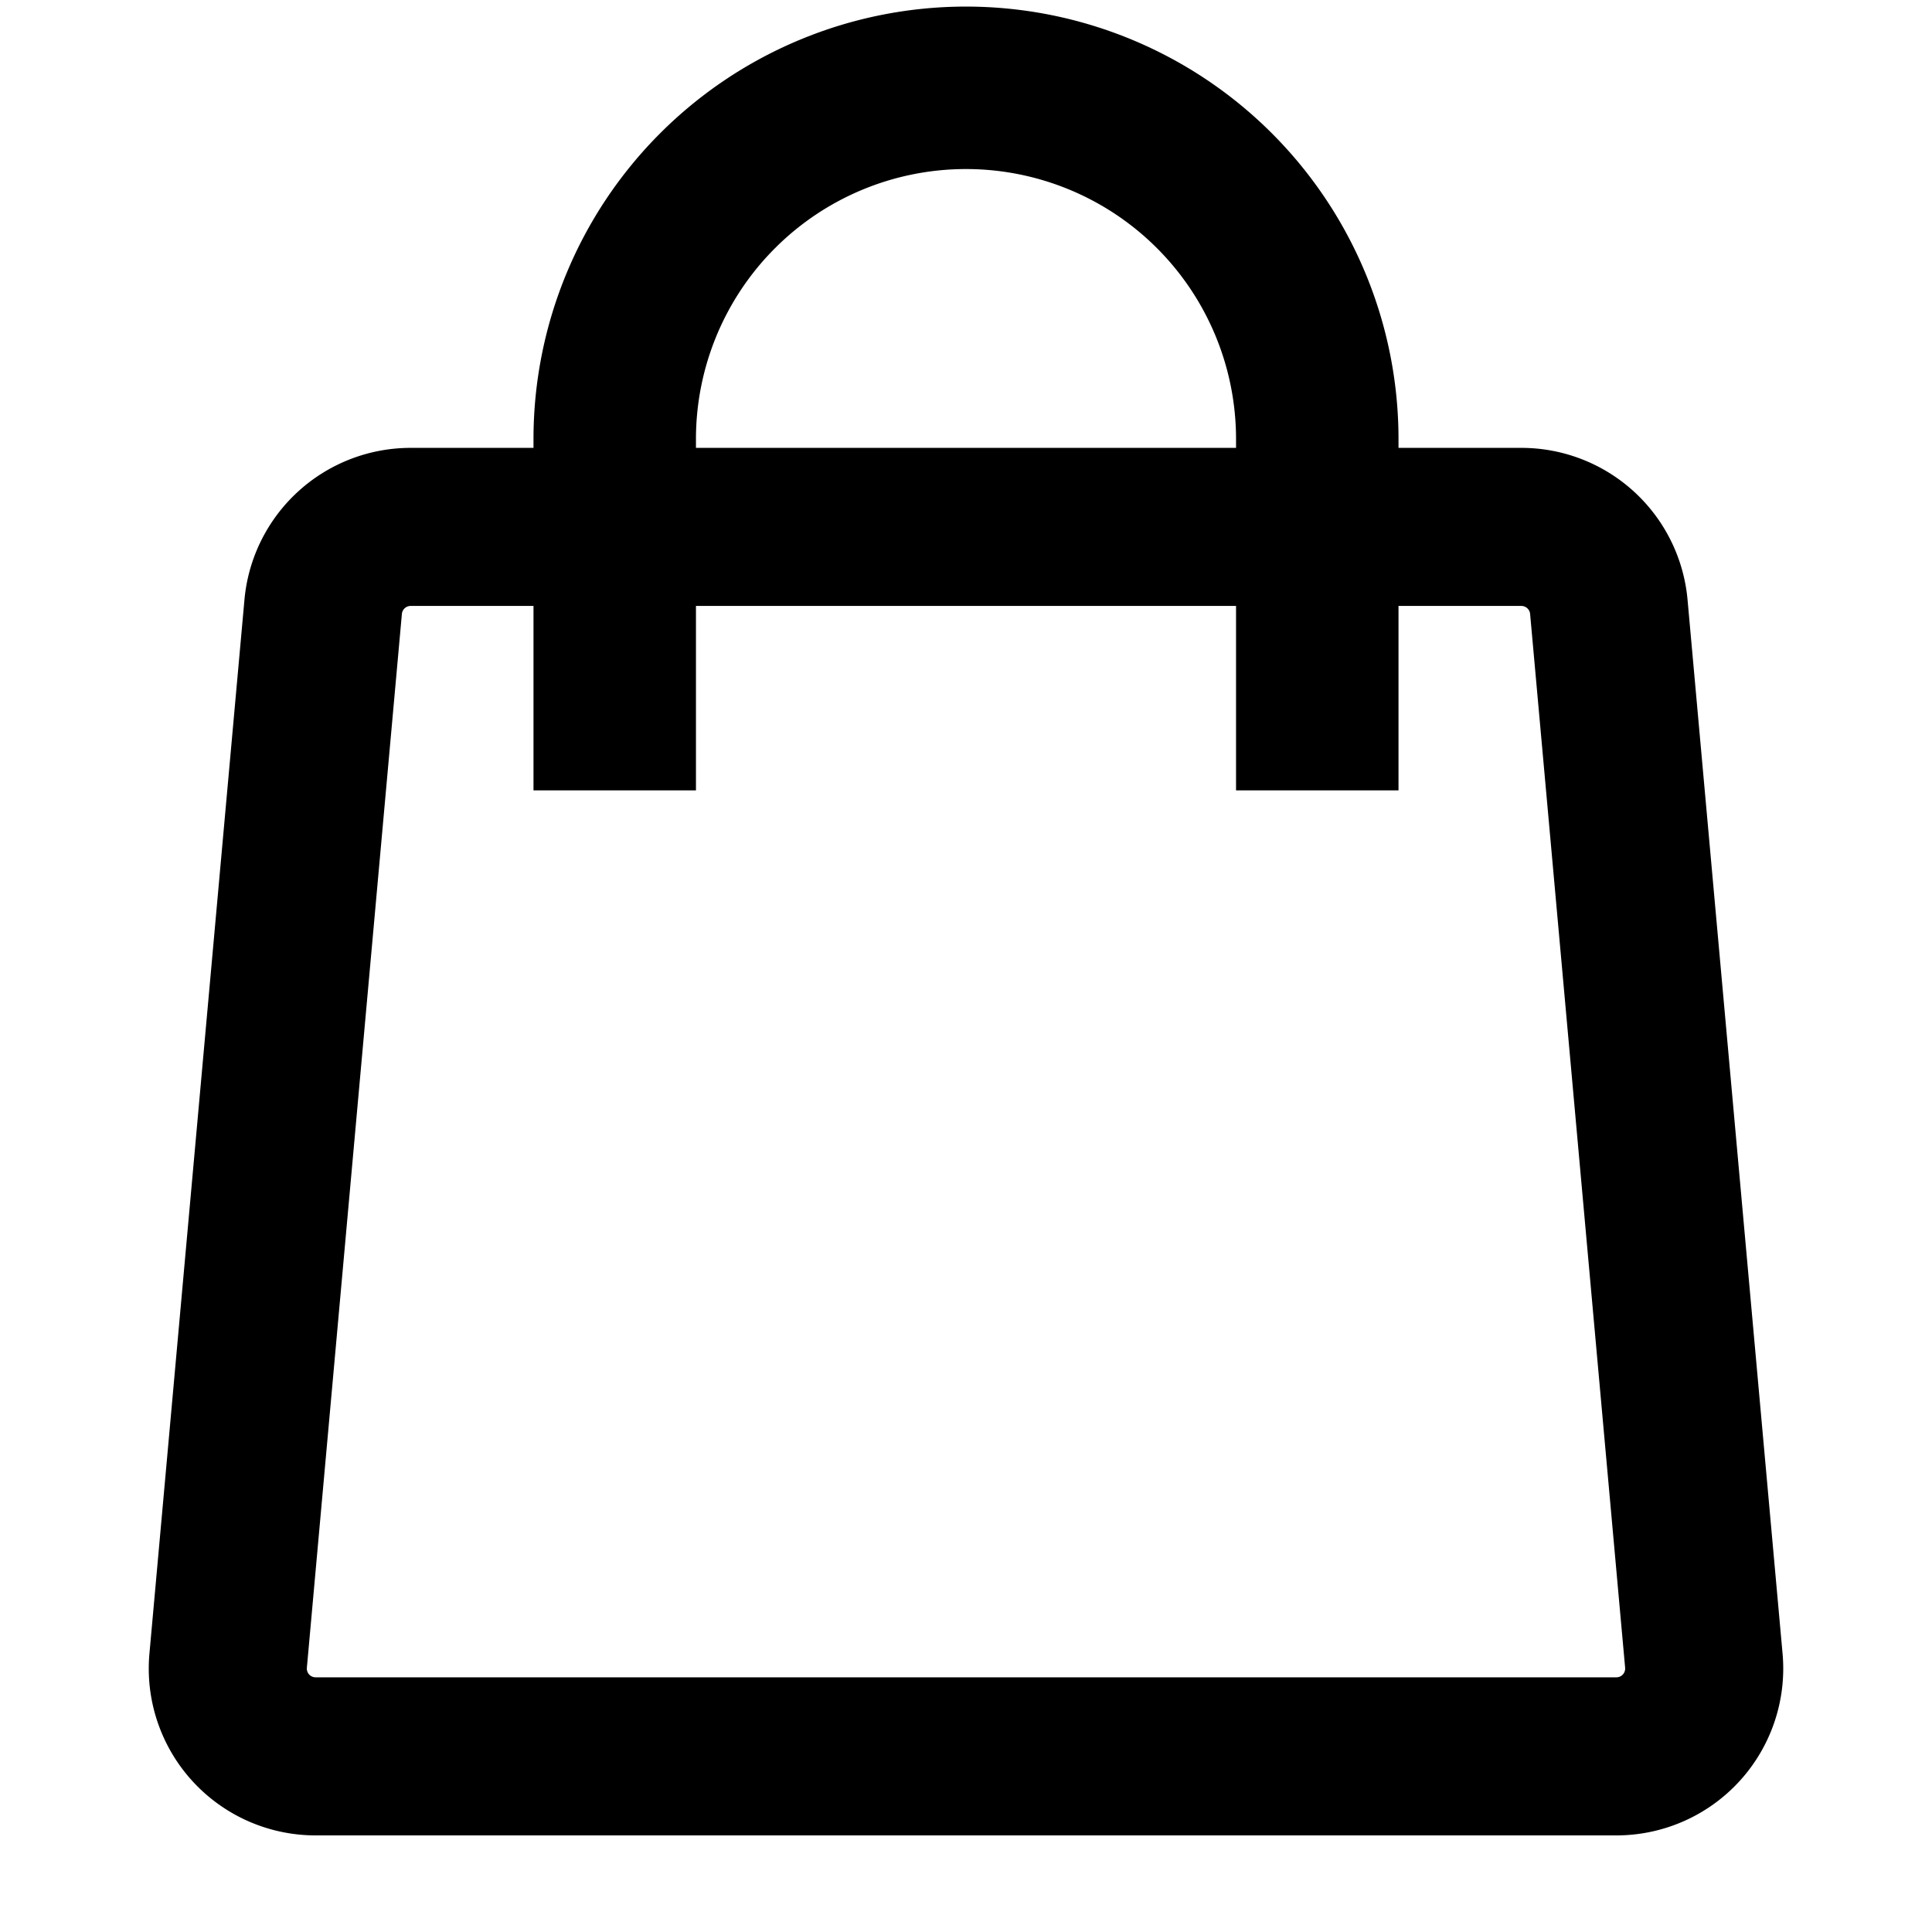 <?xml version="1.0" encoding="UTF-8"?> <svg xmlns="http://www.w3.org/2000/svg" width="22" height="22" fill="none" class="t-menuwidgeticons__img t-menuwidgeticons__img_carticon" viewBox="0 0 22 22"><path stroke="#000" stroke-width="1.8" d="M3.68 6.91A1 1 0 0 1 4.676 6h12.648a1 1 0 0 1 .996.91l1.082 12a1 1 0 0 1-.996 1.09H3.594a1 1 0 0 1-.996-1.09z"></path><path stroke="#000" stroke-width="1.85" d="M15 9V5a4 4 0 0 0-8 0v4"></path></svg> 